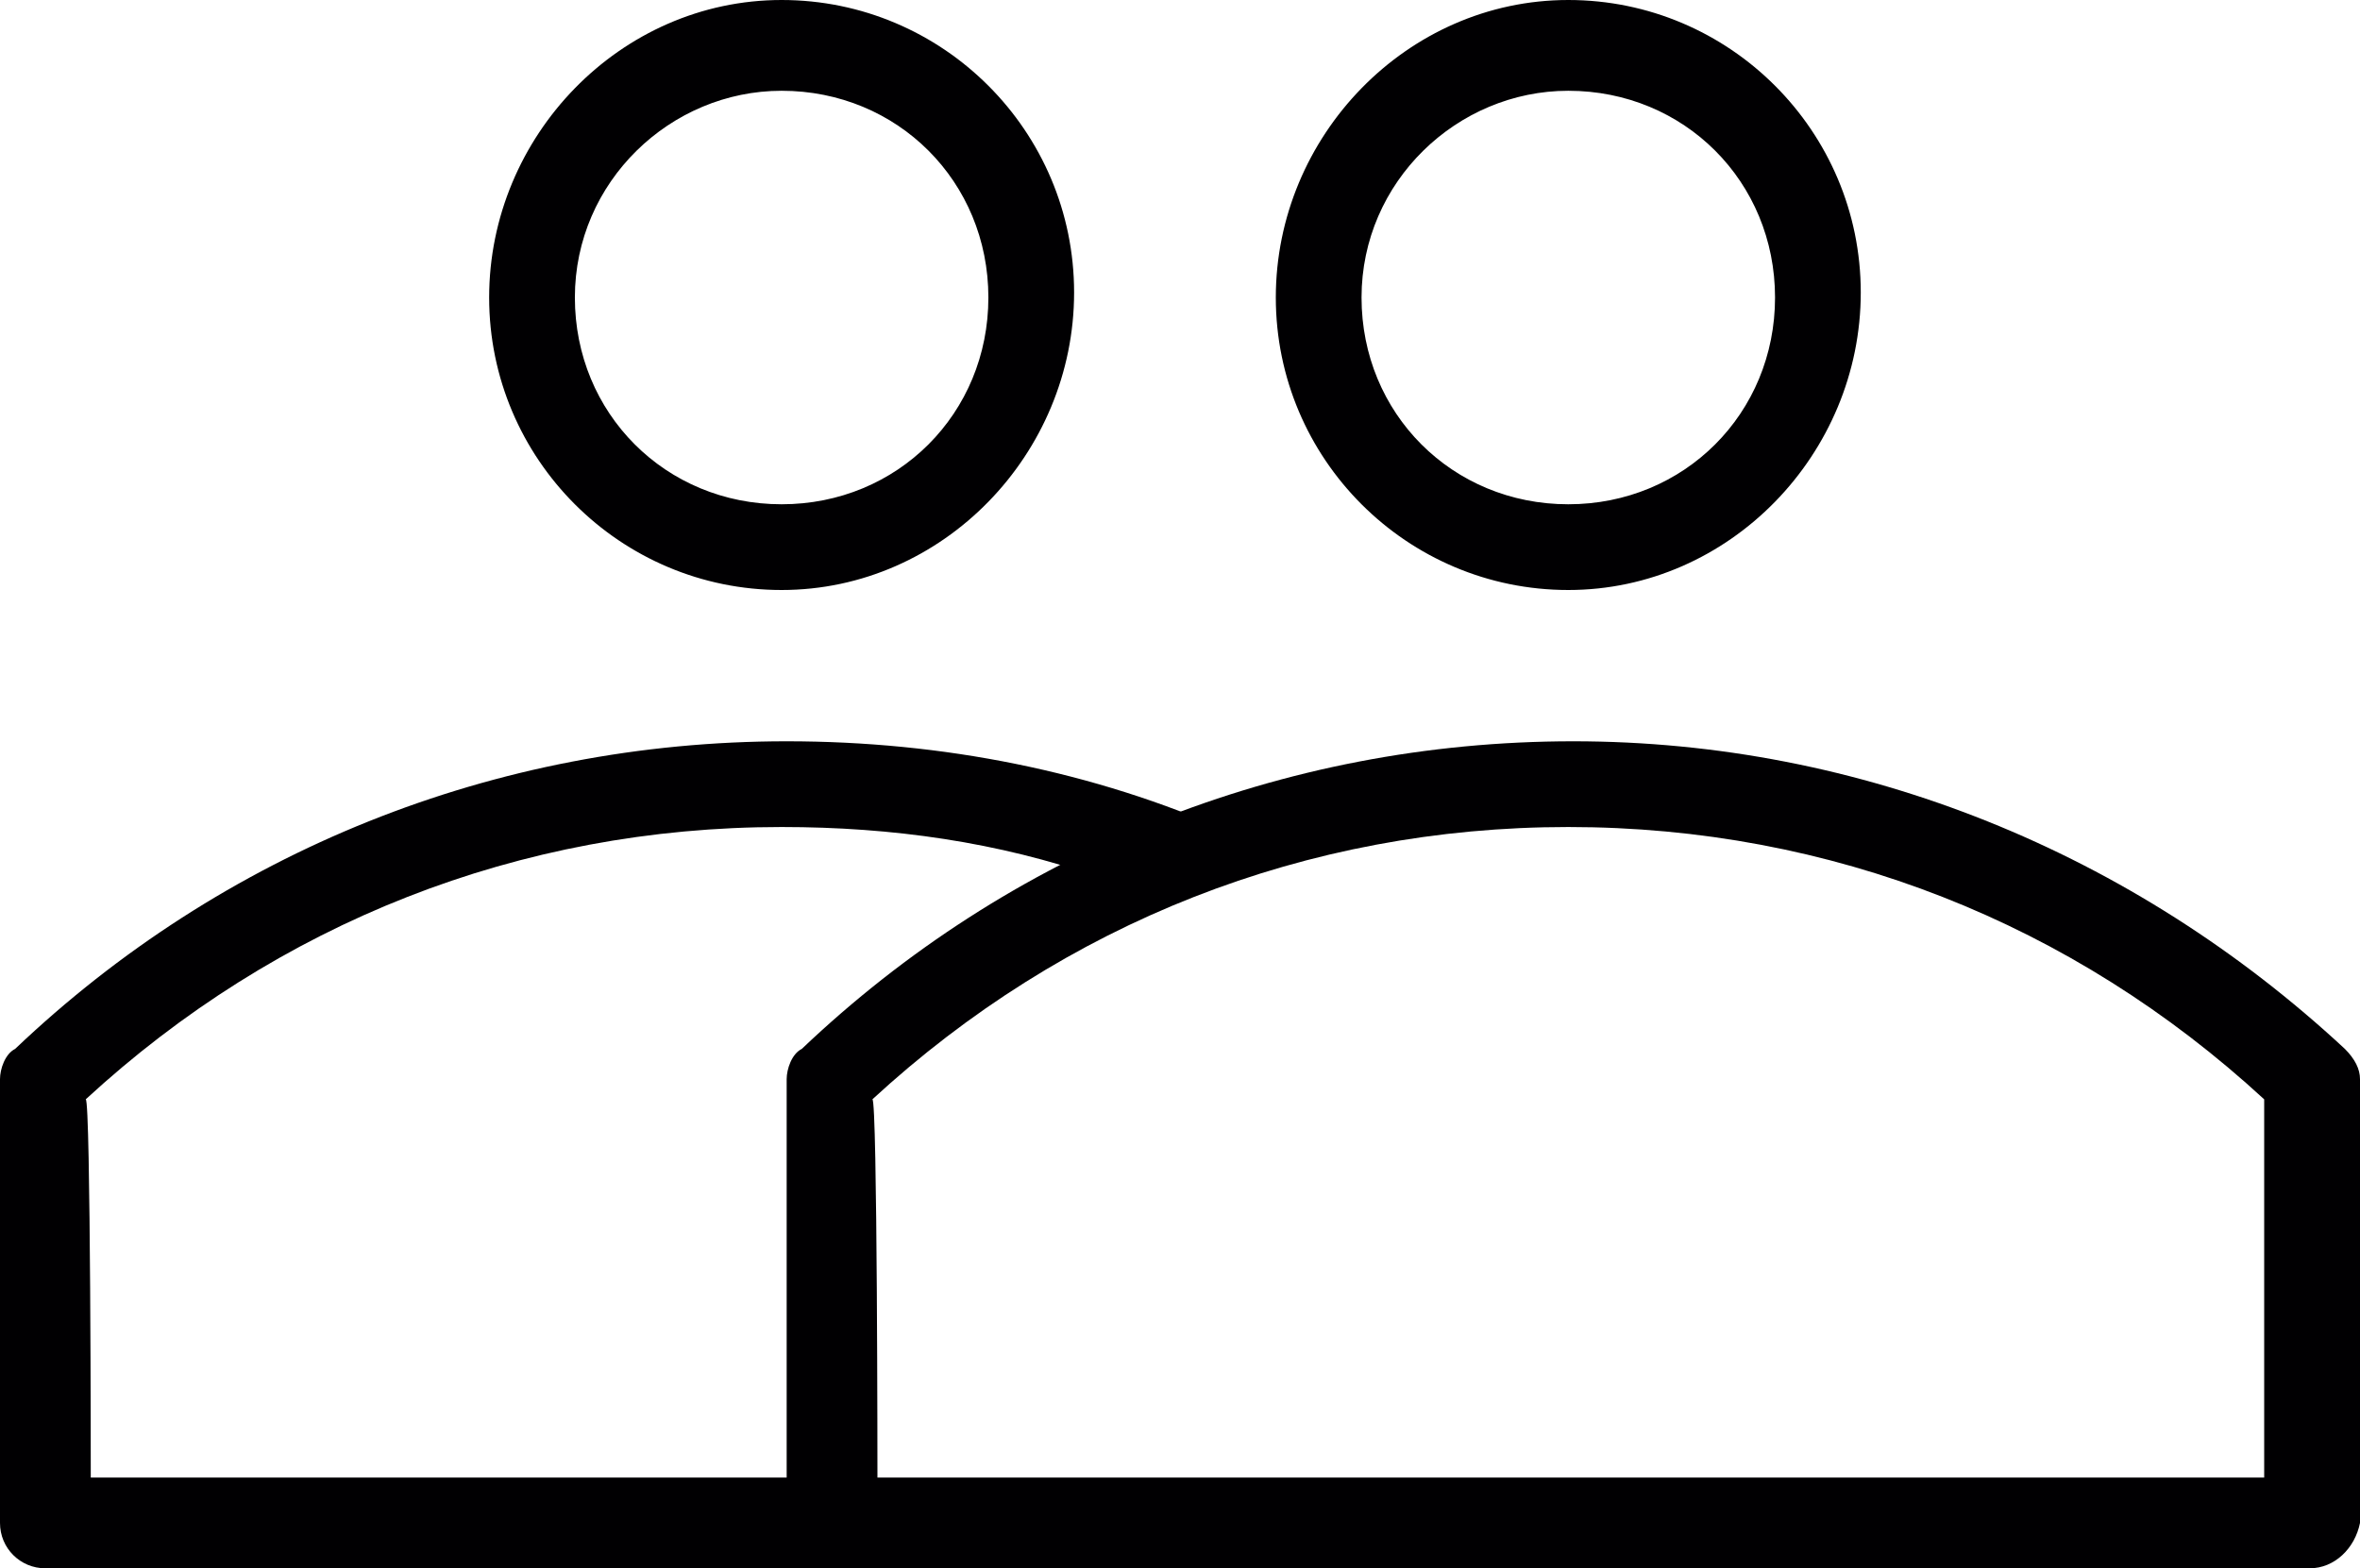 <?xml version="1.0" encoding="utf-8"?>
<!-- Generator: Adobe Illustrator 23.0.0, SVG Export Plug-In . SVG Version: 6.00 Build 0)  -->
<svg version="1.1" xmlns="http://www.w3.org/2000/svg" xmlns:xlink="http://www.w3.org/1999/xlink" x="0px" y="0px"
	 viewBox="0 0 46.8 31.1" style="enable-background:new 0 0 46.8 31.1;" xml:space="preserve">
<style type="text/css">
	.st0{fill:#010002;}
</style>
<g id="Layer_2">
	<g>
		<path class="st0" d="M45.8,31.1H16.5c-0.5,0-0.9-0.4-0.9-0.9v-8.8c0-0.2,0.1-0.5,0.3-0.6c4.1-3.9,9.5-6.1,15.3-6.1
			c5.7,0,11.1,2.2,15.3,6.1c0.2,0.2,0.3,0.4,0.3,0.6v8.8C46.7,30.7,46.3,31.1,45.8,31.1z M17.4,29.3h27.5v-7.5
			c-3.8-3.5-8.6-5.4-13.8-5.4s-10,1.9-13.8,5.4C17.4,21.8,17.4,29.3,17.4,29.3z"/>
	</g>
	<g>
		<g>
			<path class="st0" d="M31.1,11.7c-3.2,0-5.8-2.6-5.8-5.8S27.9,0,31.1,0s5.8,2.6,5.8,5.8S34.3,11.7,31.1,11.7z M31.1,1.8
				c-2.2,0-4.1,1.8-4.1,4.1s1.8,4.1,4.1,4.1s4.1-1.8,4.1-4.1S33.4,1.8,31.1,1.8z"/>
		</g>
	</g>
</g>
<g id="Capa_1">
	<g>
		<g>
			<path class="st0" d="M21.8,17.4c-2-0.7-4.1-1-6.3-1c-5.2,0-10,1.9-13.8,5.4c0.1,0,0.1,7.5,0.1,7.5h14.7l1,1.8H0.9
				c-0.5,0-0.9-0.4-0.9-0.9v-8.8c0-0.2,0.1-0.5,0.3-0.6c4.1-3.9,9.5-6.1,15.3-6.1c3.1,0,6.1,0.6,8.8,1.8L21.8,17.4z"/>
		</g>
		<g>
			<path class="st0" d="M15.5,11.7c-3.2,0-5.8-2.6-5.8-5.8S12.3,0,15.5,0s5.8,2.6,5.8,5.8S18.7,11.7,15.5,11.7z M15.5,1.8
				c-2.2,0-4.1,1.8-4.1,4.1s1.8,4.1,4.1,4.1s4.1-1.8,4.1-4.1S17.8,1.8,15.5,1.8z"/>
		</g>
	</g>
</g>
</svg>
